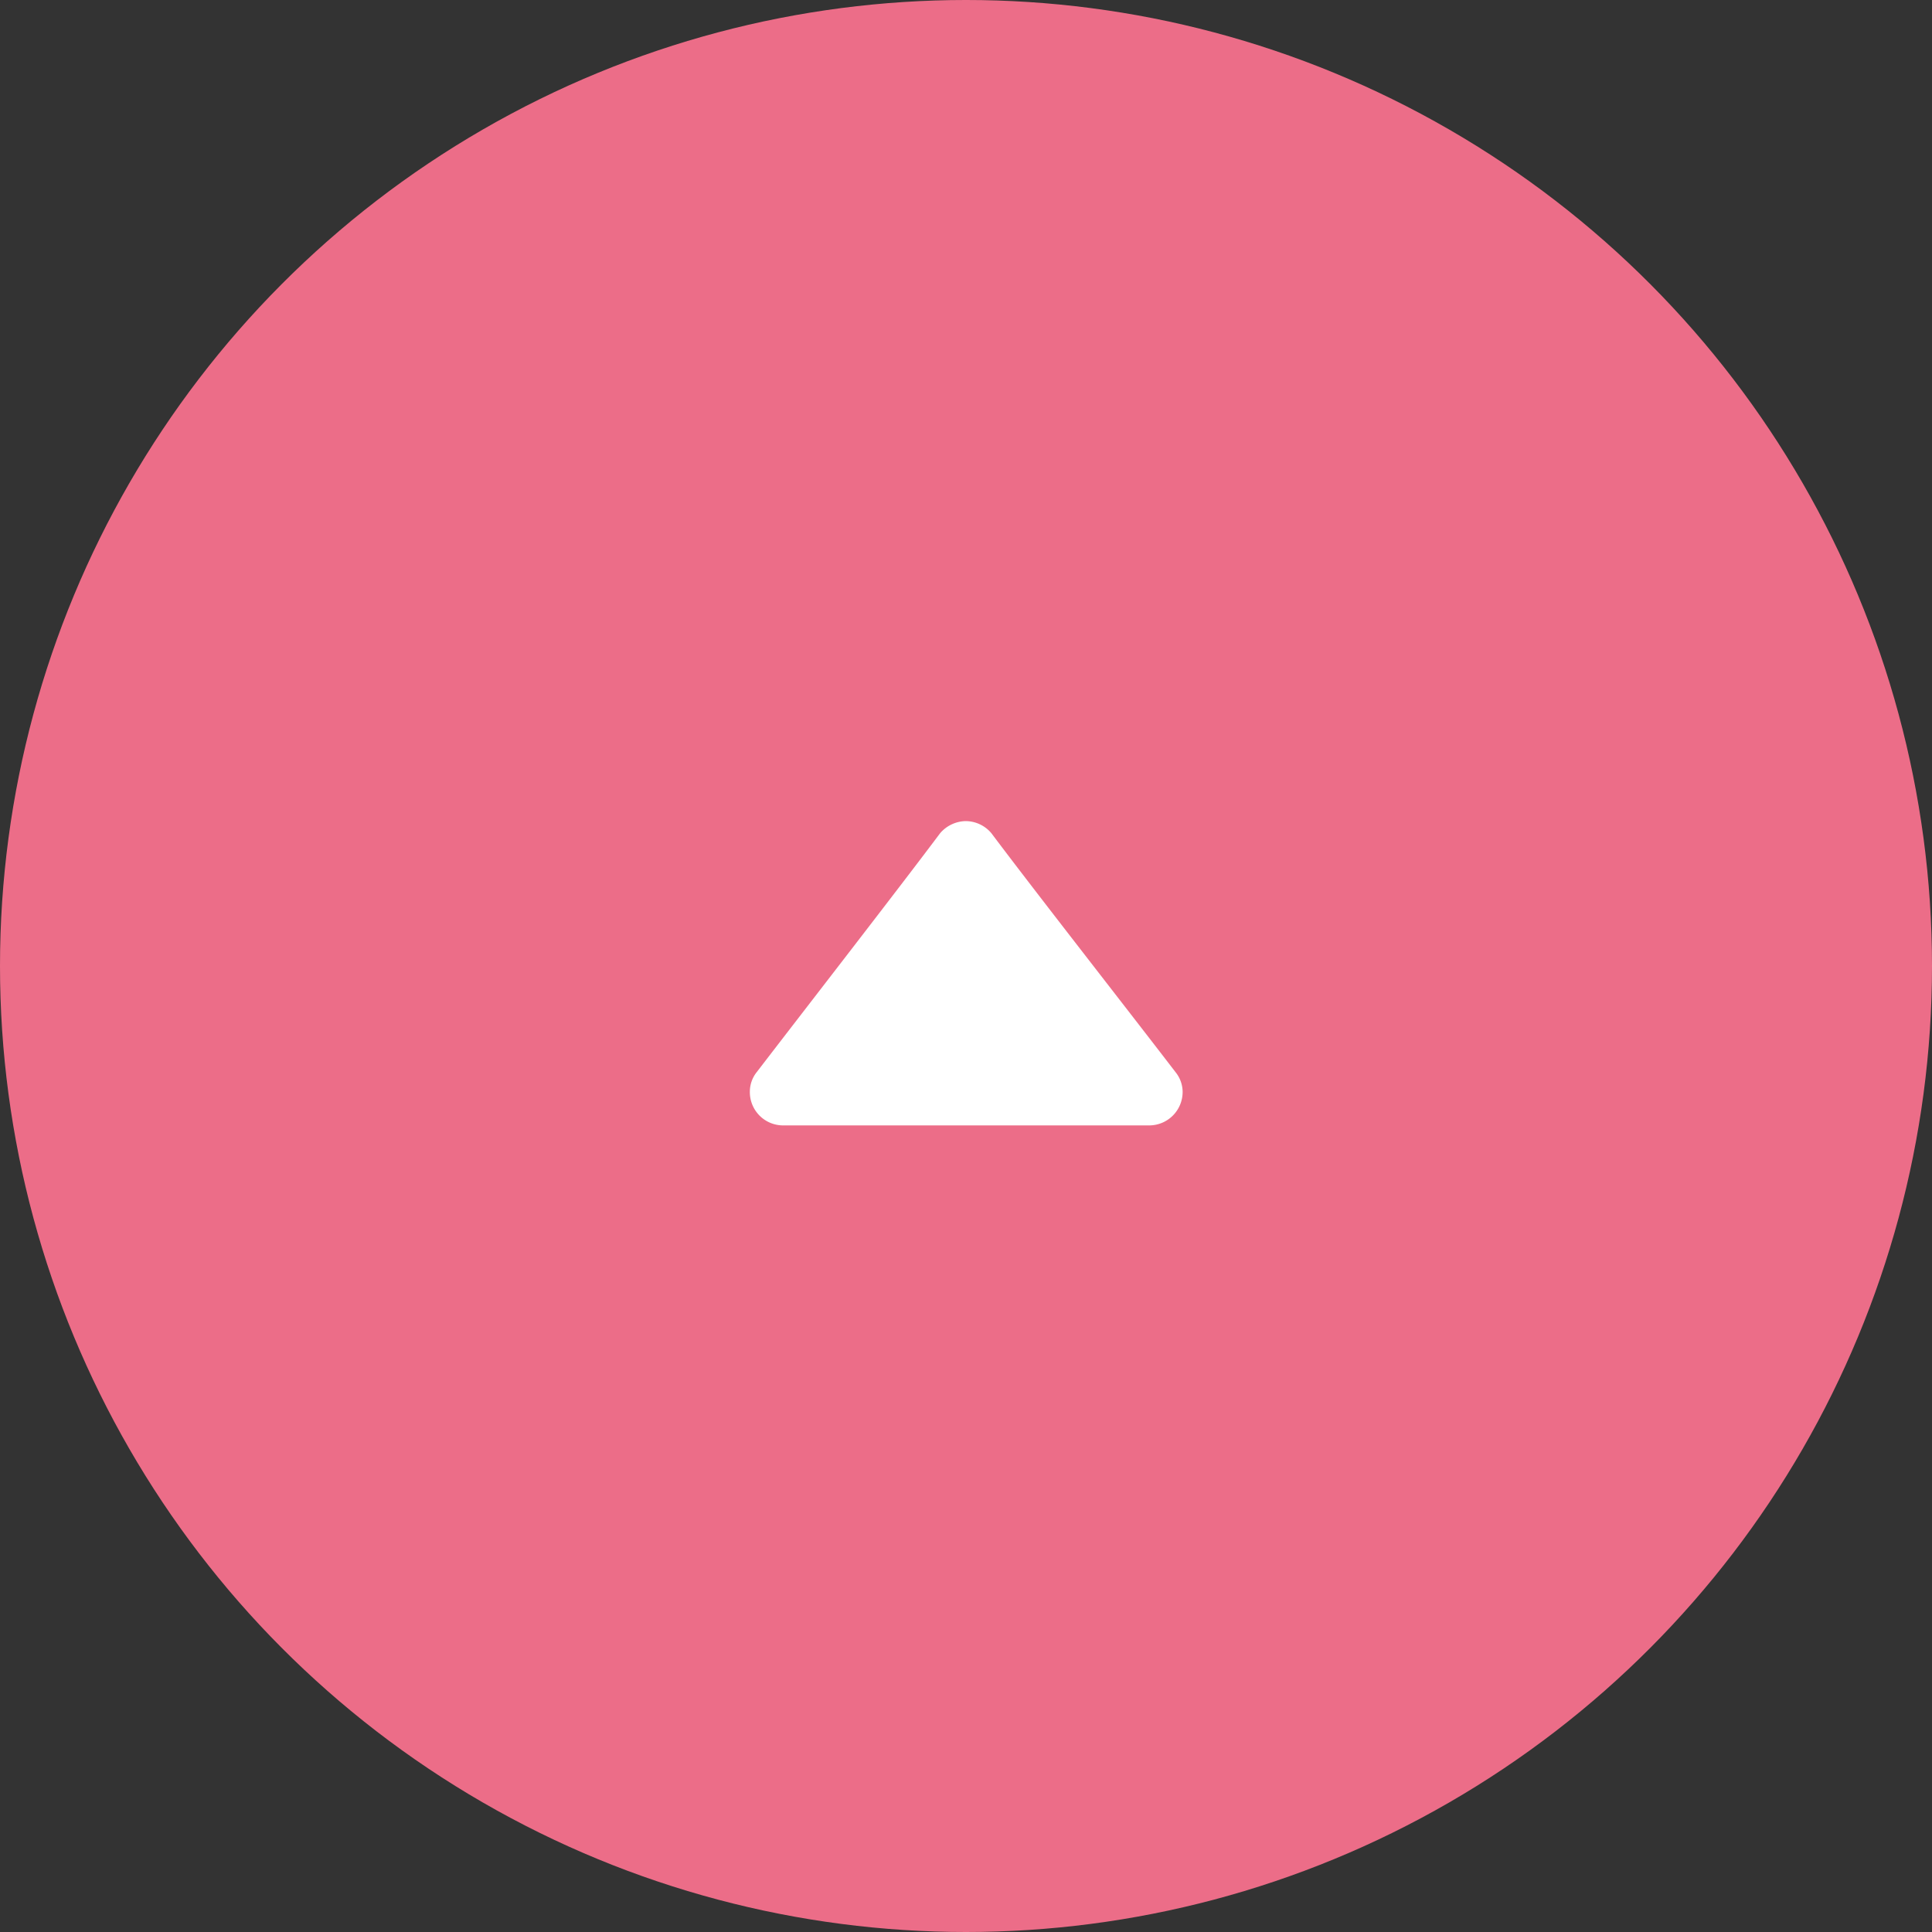 <svg id="pagetop.svg" xmlns="http://www.w3.org/2000/svg" width="80" height="80" viewBox="0 0 80 80">
  <rect x="0" y="0" width="80" height="80" fill="#333333" stroke="none"/>
  <defs>
    <style>
      .cls-1 {
        fill: #ec6d88;
      }

      .cls-2 {
        fill: #fff;
        fill-rule: evenodd;
      }
    </style>
  </defs>
  <circle id="楕円形_2" data-name="楕円形 2" class="cls-1" cx="40" cy="40" r="40"/>
  <path id="arw" class="cls-2" d="M2094.33,33232.4a1.3,1.3,0,0,0-.28.8,1.378,1.378,0,0,0,1.34,1.4h15.23a1.386,1.386,0,0,0,1.35-1.4,1.315,1.315,0,0,0-.29-0.8c-2.15-2.8-5.83-7.5-7.63-9.9a1.4,1.4,0,0,0-1.06-.5,1.428,1.428,0,0,0-1.06.5C2100.13,33224.9,2096.48,33229.6,2094.33,33232.4Z" transform="translate(-2063 -33188)"/>
</svg>
